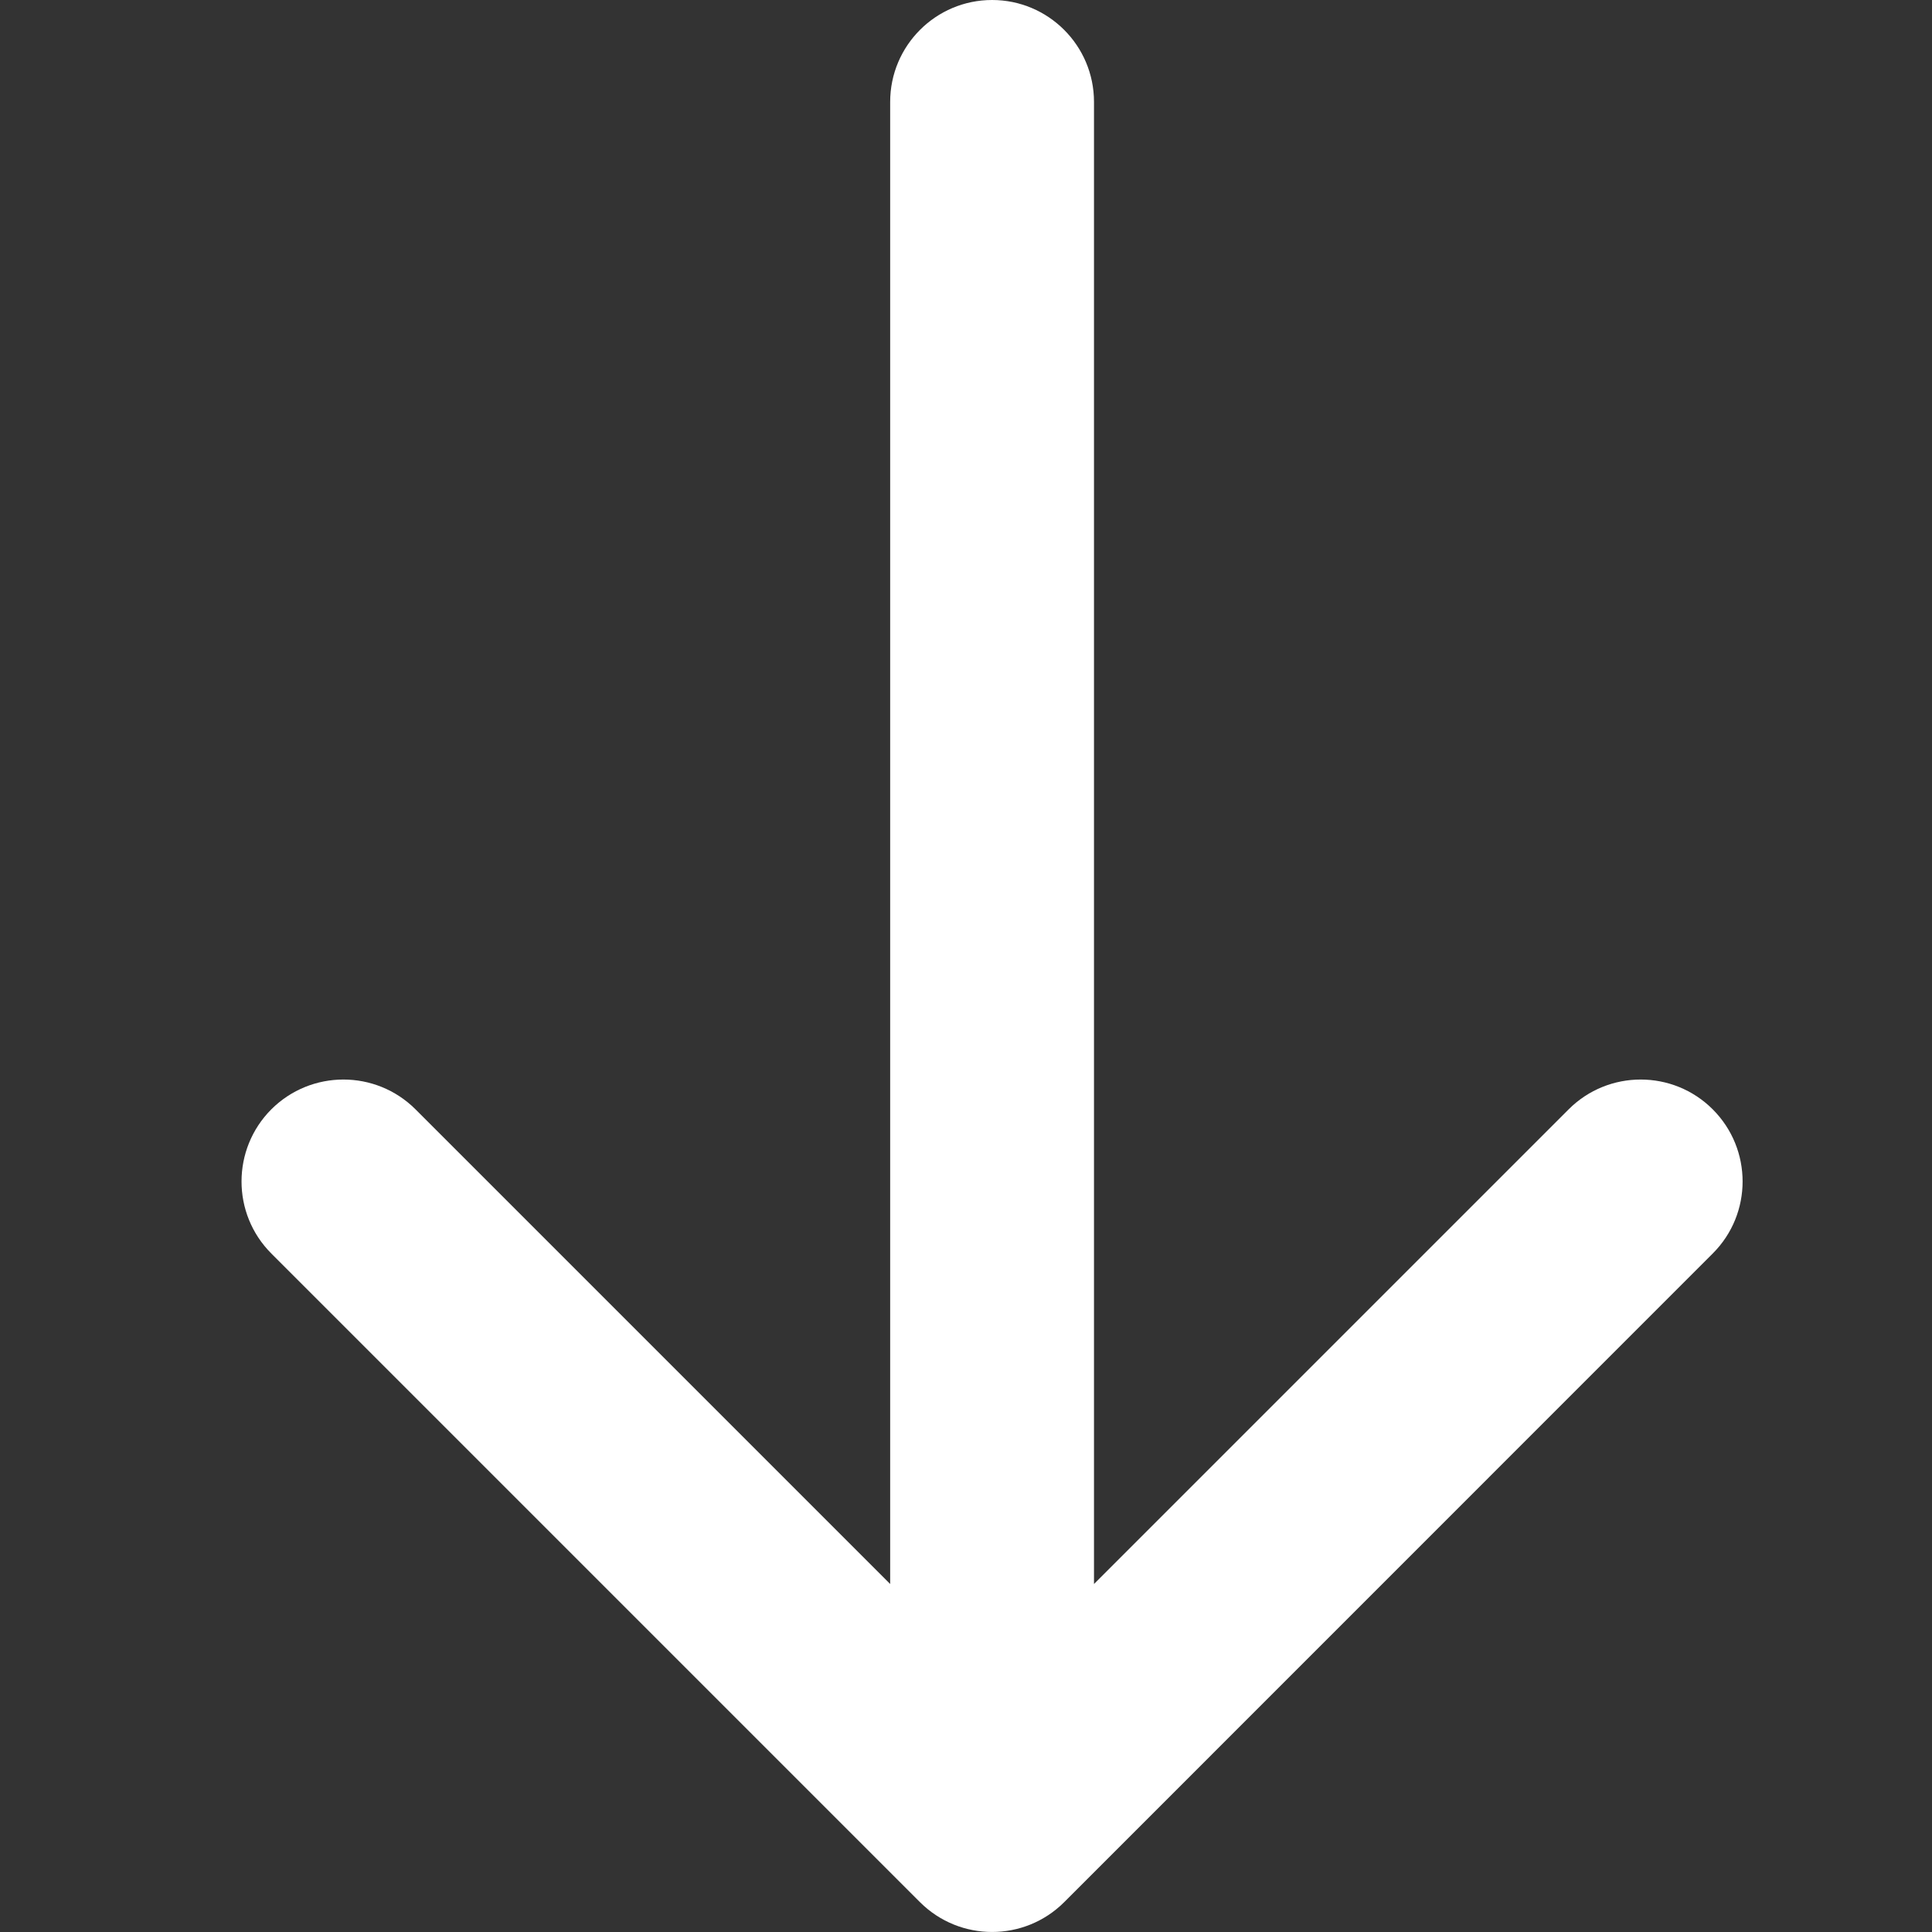 <svg width="16" height="16" viewBox="0 0 16 16" fill="none" xmlns="http://www.w3.org/2000/svg">
<rect x="0" y="0" width="16" height="16" fill="#333333" stroke="none"/>
<path d="M9.06 0.844C9.06 0.378 8.682 0 8.216 0C7.75 0 7.372 0.378 7.372 0.844H9.06ZM7.619 15.753C7.949 16.082 8.483 16.082 8.813 15.753L14.184 10.381C14.514 10.052 14.514 9.517 14.184 9.187C13.855 8.858 13.32 8.858 12.991 9.187L8.216 13.962L3.441 9.187C3.111 8.858 2.577 8.858 2.247 9.187C1.918 9.517 1.918 10.052 2.247 10.381L7.619 15.753ZM7.372 0.844V15.156H9.06V0.844H7.372Z" fill="white"/>
</svg>
